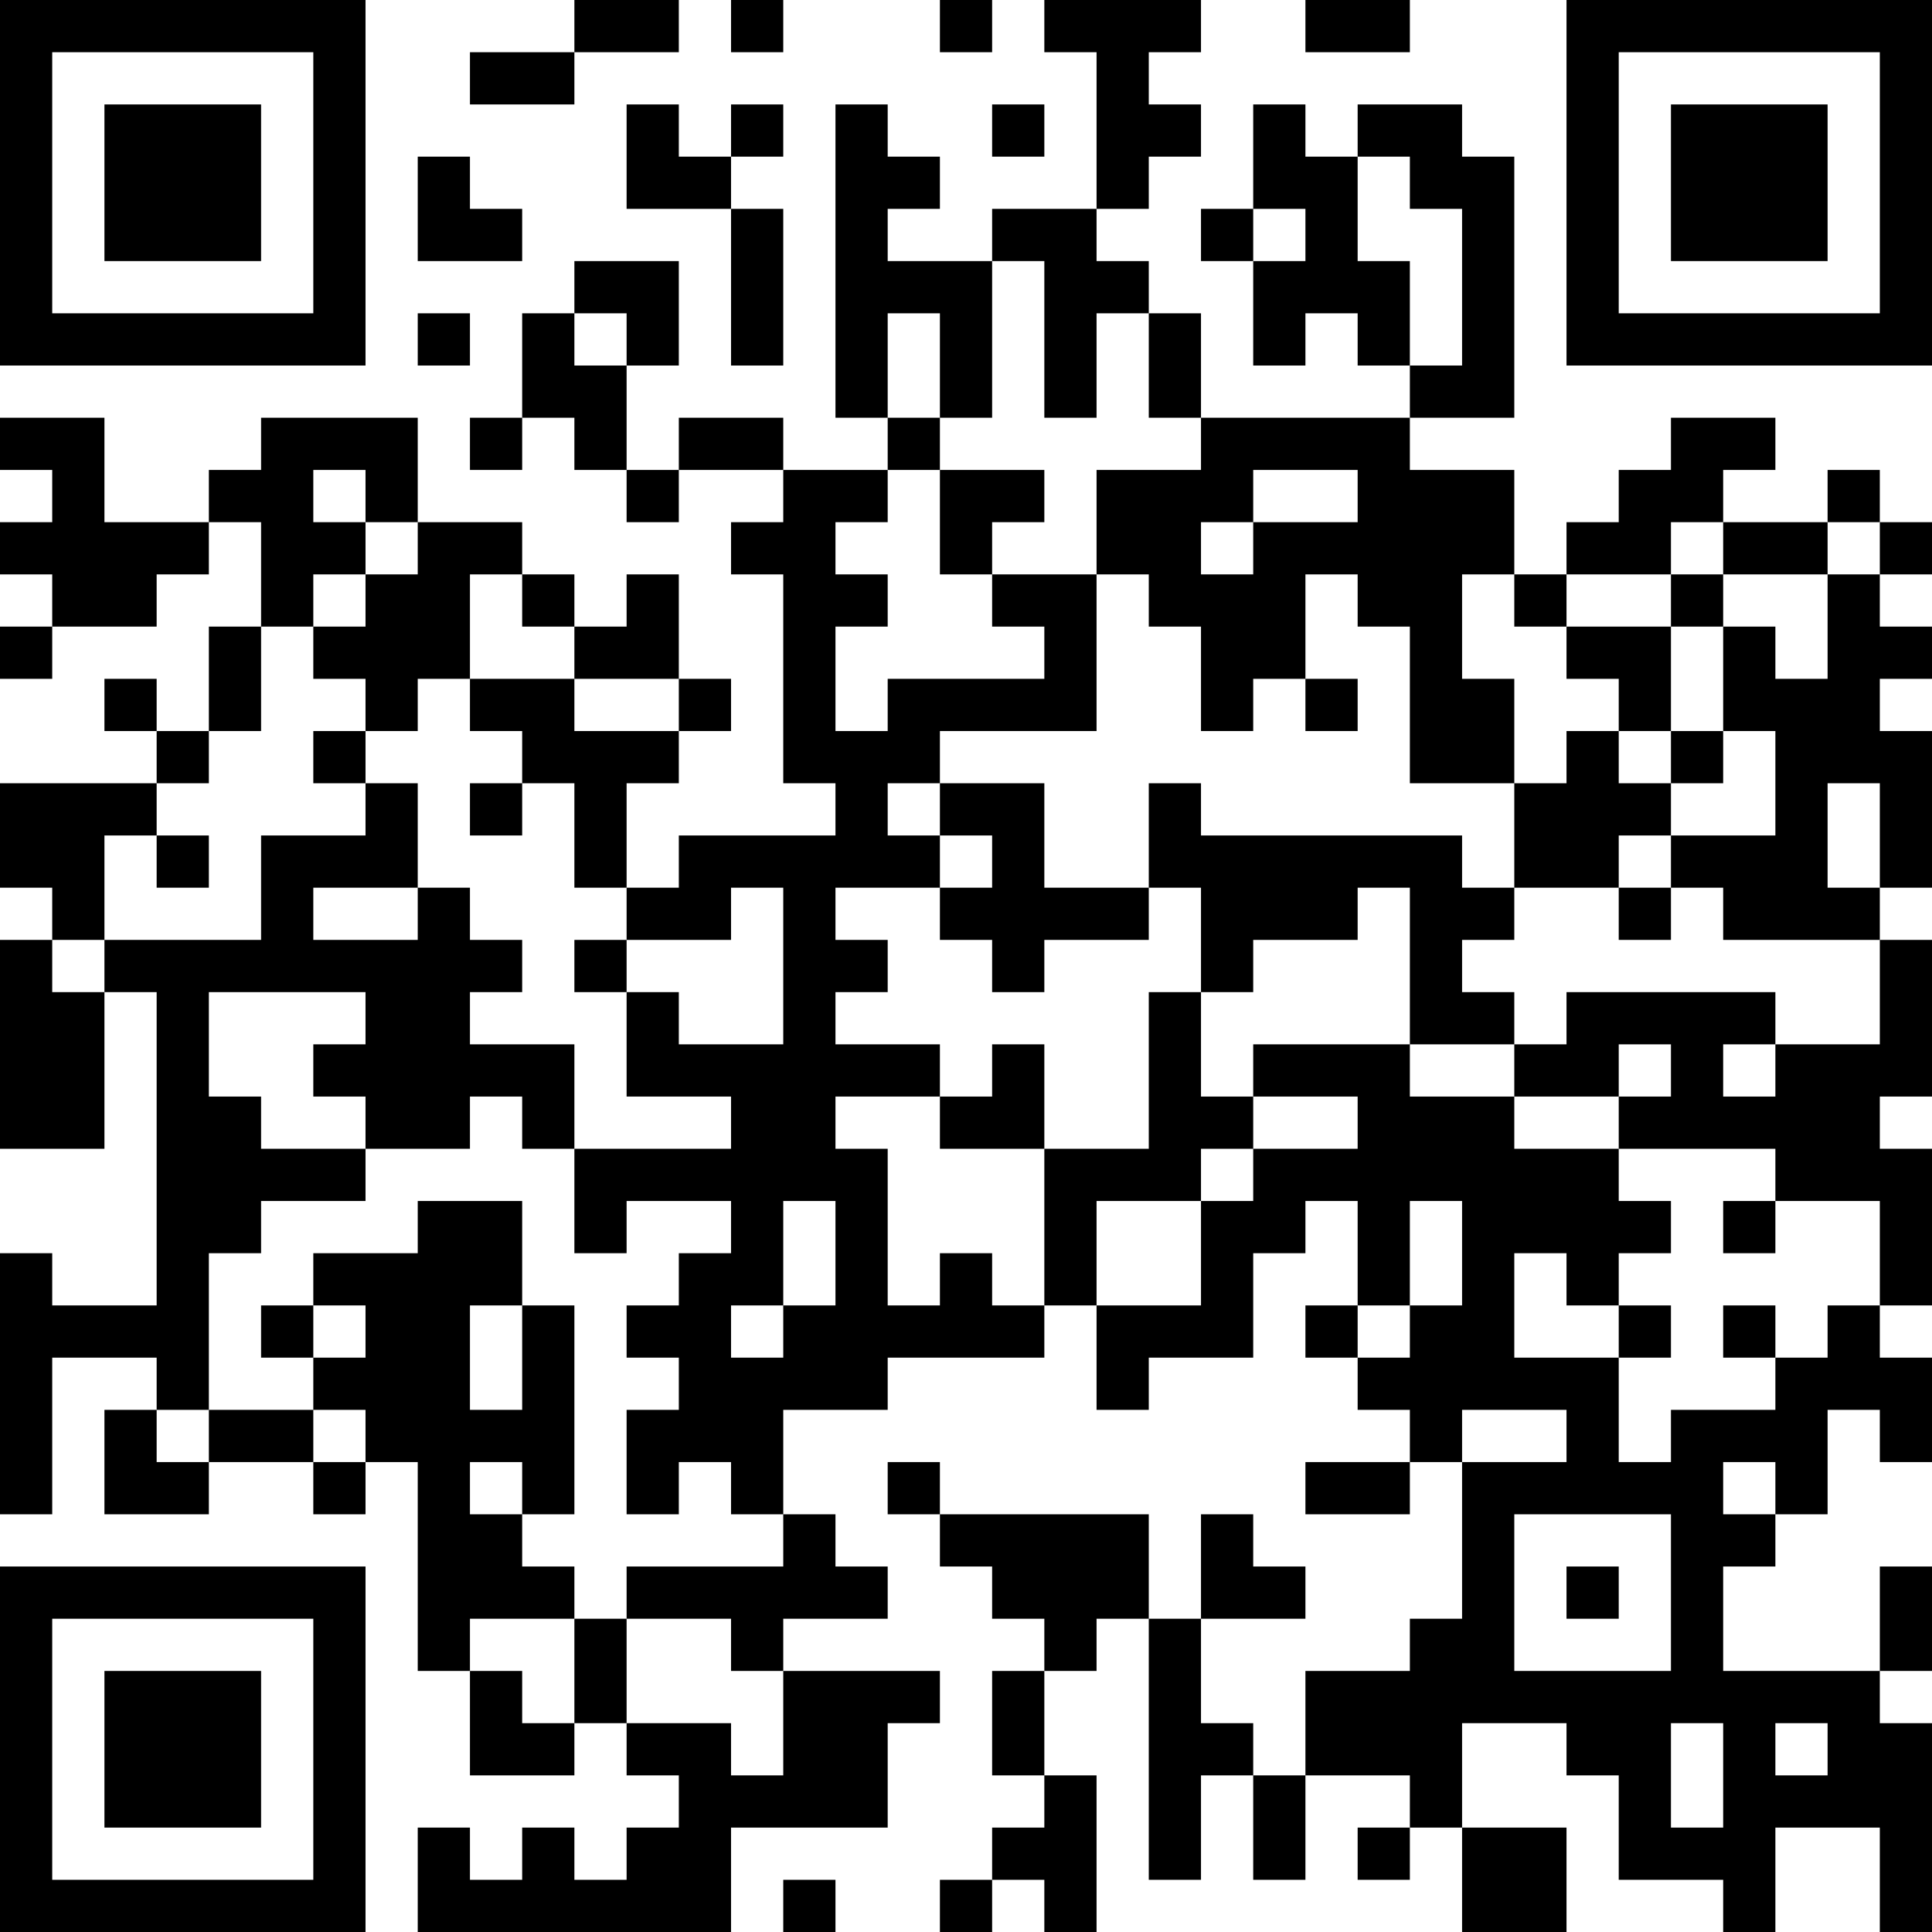 <?xml version="1.0" encoding="UTF-8"?>
<svg xmlns="http://www.w3.org/2000/svg" version="1.1" width="400" height="400" viewBox="0 0 400 400"><rect x="0" y="0" width="400" height="400" fill="#ffffff"/><g transform="scale(10.811)"><g transform="translate(0,0)"><path fill-rule="evenodd" d="M11 0L11 1L9 1L9 2L11 2L11 1L13 1L13 0ZM14 0L14 1L15 1L15 0ZM18 0L18 1L19 1L19 0ZM20 0L20 1L21 1L21 4L19 4L19 5L17 5L17 4L18 4L18 3L17 3L17 2L16 2L16 8L17 8L17 9L15 9L15 8L13 8L13 9L12 9L12 7L13 7L13 5L11 5L11 6L10 6L10 8L9 8L9 9L10 9L10 8L11 8L11 9L12 9L12 10L13 10L13 9L15 9L15 10L14 10L14 11L15 11L15 15L16 15L16 16L13 16L13 17L12 17L12 15L13 15L13 14L14 14L14 13L13 13L13 11L12 11L12 12L11 12L11 11L10 11L10 10L8 10L8 8L5 8L5 9L4 9L4 10L2 10L2 8L0 8L0 9L1 9L1 10L0 10L0 11L1 11L1 12L0 12L0 13L1 13L1 12L3 12L3 11L4 11L4 10L5 10L5 12L4 12L4 14L3 14L3 13L2 13L2 14L3 14L3 15L0 15L0 17L1 17L1 18L0 18L0 22L2 22L2 19L3 19L3 25L1 25L1 24L0 24L0 29L1 29L1 26L3 26L3 27L2 27L2 29L4 29L4 28L6 28L6 29L7 29L7 28L8 28L8 32L9 32L9 34L11 34L11 33L12 33L12 34L13 34L13 35L12 35L12 36L11 36L11 35L10 35L10 36L9 36L9 35L8 35L8 37L14 37L14 35L17 35L17 33L18 33L18 32L15 32L15 31L17 31L17 30L16 30L16 29L15 29L15 27L17 27L17 26L20 26L20 25L21 25L21 27L22 27L22 26L24 26L24 24L25 24L25 23L26 23L26 25L25 25L25 26L26 26L26 27L27 27L27 28L25 28L25 29L27 29L27 28L28 28L28 31L27 31L27 32L25 32L25 34L24 34L24 33L23 33L23 31L25 31L25 30L24 30L24 29L23 29L23 31L22 31L22 29L18 29L18 28L17 28L17 29L18 29L18 30L19 30L19 31L20 31L20 32L19 32L19 34L20 34L20 35L19 35L19 36L18 36L18 37L19 37L19 36L20 36L20 37L21 37L21 34L20 34L20 32L21 32L21 31L22 31L22 36L23 36L23 34L24 34L24 36L25 36L25 34L27 34L27 35L26 35L26 36L27 36L27 35L28 35L28 37L30 37L30 35L28 35L28 33L30 33L30 34L31 34L31 36L33 36L33 37L34 37L34 35L36 35L36 37L37 37L37 33L36 33L36 32L37 32L37 30L36 30L36 32L33 32L33 30L34 30L34 29L35 29L35 27L36 27L36 28L37 28L37 26L36 26L36 25L37 25L37 22L36 22L36 21L37 21L37 18L36 18L36 17L37 17L37 14L36 14L36 13L37 13L37 12L36 12L36 11L37 11L37 10L36 10L36 9L35 9L35 10L33 10L33 9L34 9L34 8L32 8L32 9L31 9L31 10L30 10L30 11L29 11L29 9L27 9L27 8L29 8L29 3L28 3L28 2L26 2L26 3L25 3L25 2L24 2L24 4L23 4L23 5L24 5L24 7L25 7L25 6L26 6L26 7L27 7L27 8L23 8L23 6L22 6L22 5L21 5L21 4L22 4L22 3L23 3L23 2L22 2L22 1L23 1L23 0ZM25 0L25 1L27 1L27 0ZM12 2L12 4L14 4L14 7L15 7L15 4L14 4L14 3L15 3L15 2L14 2L14 3L13 3L13 2ZM19 2L19 3L20 3L20 2ZM8 3L8 5L10 5L10 4L9 4L9 3ZM26 3L26 5L27 5L27 7L28 7L28 4L27 4L27 3ZM24 4L24 5L25 5L25 4ZM19 5L19 8L18 8L18 6L17 6L17 8L18 8L18 9L17 9L17 10L16 10L16 11L17 11L17 12L16 12L16 14L17 14L17 13L20 13L20 12L19 12L19 11L21 11L21 14L18 14L18 15L17 15L17 16L18 16L18 17L16 17L16 18L17 18L17 19L16 19L16 20L18 20L18 21L16 21L16 22L17 22L17 25L18 25L18 24L19 24L19 25L20 25L20 22L22 22L22 19L23 19L23 21L24 21L24 22L23 22L23 23L21 23L21 25L23 25L23 23L24 23L24 22L26 22L26 21L24 21L24 20L27 20L27 21L29 21L29 22L31 22L31 23L32 23L32 24L31 24L31 25L30 25L30 24L29 24L29 26L31 26L31 28L32 28L32 27L34 27L34 26L35 26L35 25L36 25L36 23L34 23L34 22L31 22L31 21L32 21L32 20L31 20L31 21L29 21L29 20L30 20L30 19L34 19L34 20L33 20L33 21L34 21L34 20L36 20L36 18L33 18L33 17L32 17L32 16L34 16L34 14L33 14L33 12L34 12L34 13L35 13L35 11L36 11L36 10L35 10L35 11L33 11L33 10L32 10L32 11L30 11L30 12L29 12L29 11L28 11L28 13L29 13L29 15L27 15L27 12L26 12L26 11L25 11L25 13L24 13L24 14L23 14L23 12L22 12L22 11L21 11L21 9L23 9L23 8L22 8L22 6L21 6L21 8L20 8L20 5ZM8 6L8 7L9 7L9 6ZM11 6L11 7L12 7L12 6ZM6 9L6 10L7 10L7 11L6 11L6 12L5 12L5 14L4 14L4 15L3 15L3 16L2 16L2 18L1 18L1 19L2 19L2 18L5 18L5 16L7 16L7 15L8 15L8 17L6 17L6 18L8 18L8 17L9 17L9 18L10 18L10 19L9 19L9 20L11 20L11 22L10 22L10 21L9 21L9 22L7 22L7 21L6 21L6 20L7 20L7 19L4 19L4 21L5 21L5 22L7 22L7 23L5 23L5 24L4 24L4 27L3 27L3 28L4 28L4 27L6 27L6 28L7 28L7 27L6 27L6 26L7 26L7 25L6 25L6 24L8 24L8 23L10 23L10 25L9 25L9 27L10 27L10 25L11 25L11 29L10 29L10 28L9 28L9 29L10 29L10 30L11 30L11 31L9 31L9 32L10 32L10 33L11 33L11 31L12 31L12 33L14 33L14 34L15 34L15 32L14 32L14 31L12 31L12 30L15 30L15 29L14 29L14 28L13 28L13 29L12 29L12 27L13 27L13 26L12 26L12 25L13 25L13 24L14 24L14 23L12 23L12 24L11 24L11 22L14 22L14 21L12 21L12 19L13 19L13 20L15 20L15 17L14 17L14 18L12 18L12 17L11 17L11 15L10 15L10 14L9 14L9 13L11 13L11 14L13 14L13 13L11 13L11 12L10 12L10 11L9 11L9 13L8 13L8 14L7 14L7 13L6 13L6 12L7 12L7 11L8 11L8 10L7 10L7 9ZM18 9L18 11L19 11L19 10L20 10L20 9ZM24 9L24 10L23 10L23 11L24 11L24 10L26 10L26 9ZM32 11L32 12L30 12L30 13L31 13L31 14L30 14L30 15L29 15L29 17L28 17L28 16L23 16L23 15L22 15L22 17L20 17L20 15L18 15L18 16L19 16L19 17L18 17L18 18L19 18L19 19L20 19L20 18L22 18L22 17L23 17L23 19L24 19L24 18L26 18L26 17L27 17L27 20L29 20L29 19L28 19L28 18L29 18L29 17L31 17L31 18L32 18L32 17L31 17L31 16L32 16L32 15L33 15L33 14L32 14L32 12L33 12L33 11ZM25 13L25 14L26 14L26 13ZM6 14L6 15L7 15L7 14ZM31 14L31 15L32 15L32 14ZM9 15L9 16L10 16L10 15ZM35 15L35 17L36 17L36 15ZM3 16L3 17L4 17L4 16ZM11 18L11 19L12 19L12 18ZM19 20L19 21L18 21L18 22L20 22L20 20ZM15 23L15 25L14 25L14 26L15 26L15 25L16 25L16 23ZM27 23L27 25L26 25L26 26L27 26L27 25L28 25L28 23ZM33 23L33 24L34 24L34 23ZM5 25L5 26L6 26L6 25ZM31 25L31 26L32 26L32 25ZM33 25L33 26L34 26L34 25ZM28 27L28 28L30 28L30 27ZM33 28L33 29L34 29L34 28ZM29 29L29 32L32 32L32 29ZM30 30L30 31L31 31L31 30ZM32 33L32 35L33 35L33 33ZM34 33L34 34L35 34L35 33ZM15 36L15 37L16 37L16 36ZM0 0L0 7L7 7L7 0ZM1 1L1 6L6 6L6 1ZM2 2L2 5L5 5L5 2ZM30 0L30 7L37 7L37 0ZM31 1L31 6L36 6L36 1ZM32 2L32 5L35 5L35 2ZM0 30L0 37L7 37L7 30ZM1 31L1 36L6 36L6 31ZM2 32L2 35L5 35L5 32Z" fill="#000000"/></g></g></svg>

